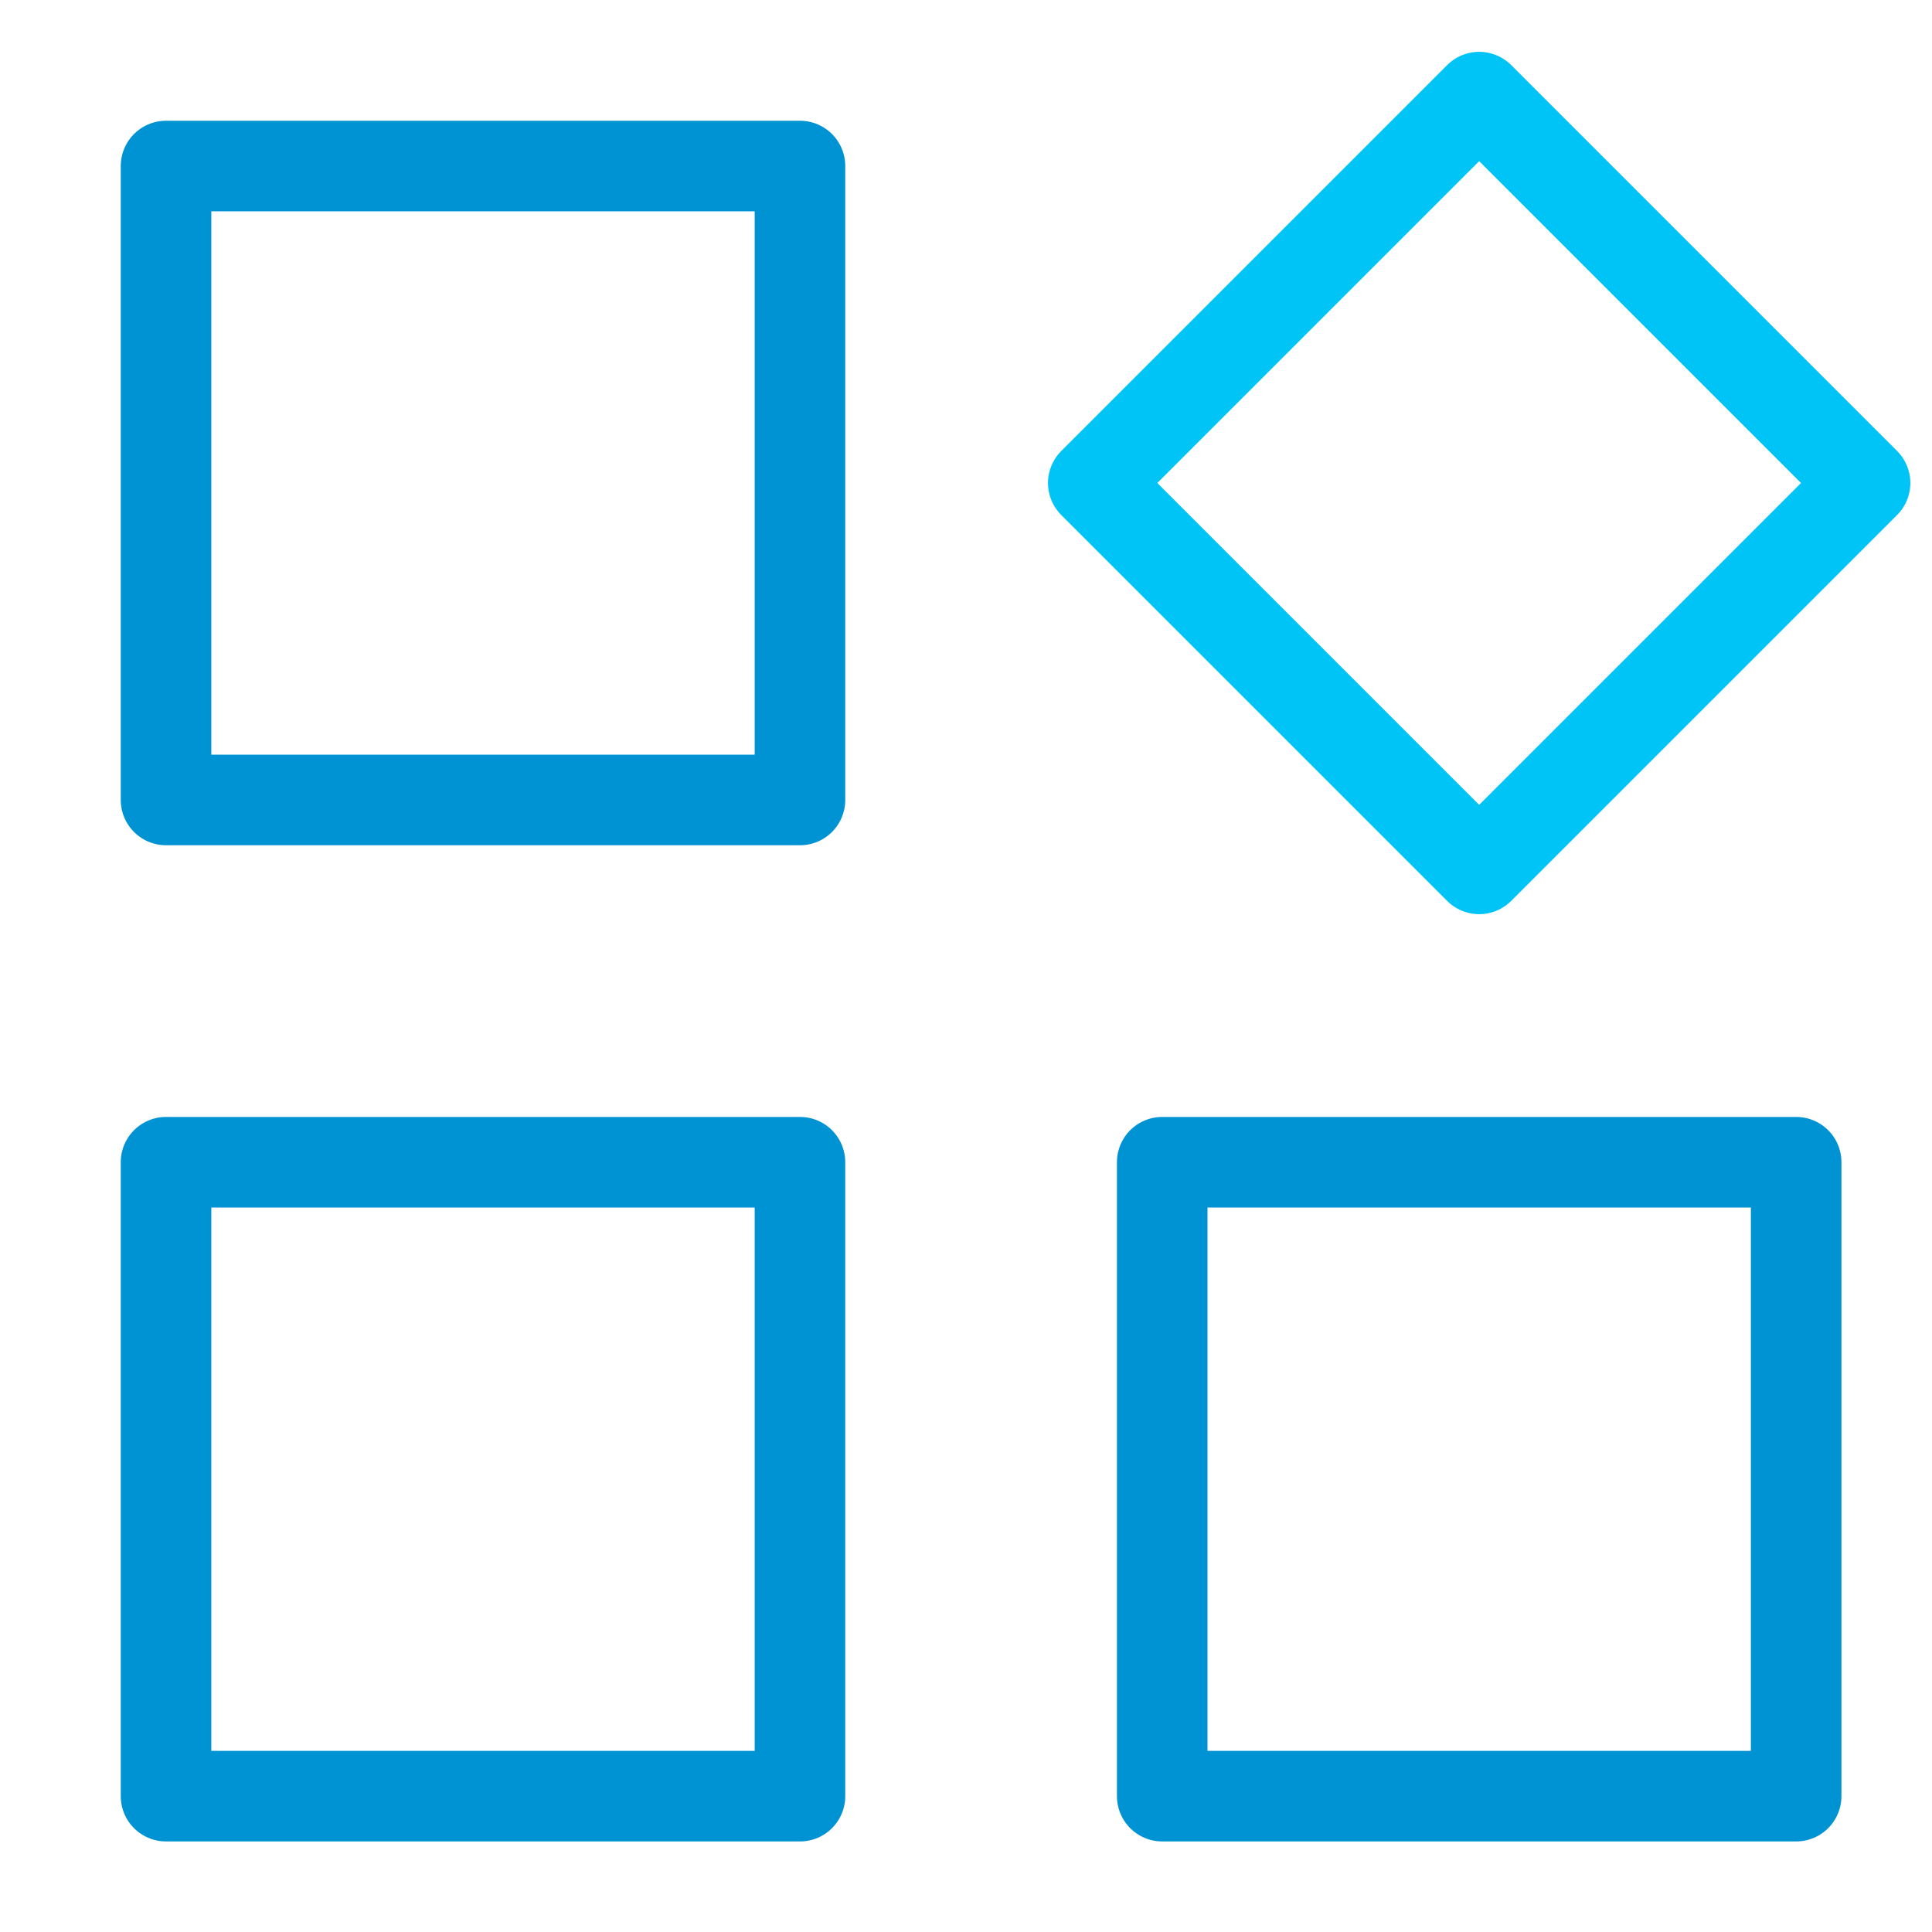 <svg xmlns="http://www.w3.org/2000/svg" viewBox="0 0 64 64" width="64" height="64"><title>backend</title><g class="nc-icon-wrapper" stroke-linecap="round" stroke-linejoin="round" stroke-width="3" transform="translate(0.5 0.5)" fill="#00c4f5" stroke="#00c4f5"><rect x="5" y="5" width="21" height="21" fill="none" stroke="#0093d3" stroke-miterlimit="10"/> <rect x="39.461" y="6.461" width="18.078" height="18.078" transform="translate(25.165 -29.755) rotate(45)" fill="none" stroke-miterlimit="10" data-color="color-2"/> <rect x="38" y="38" width="21" height="21" fill="none" stroke="#0093d3" stroke-miterlimit="10"/> <rect x="5" y="38" width="21" height="21" fill="none" stroke="#0093d3" stroke-miterlimit="10"/></g></svg>